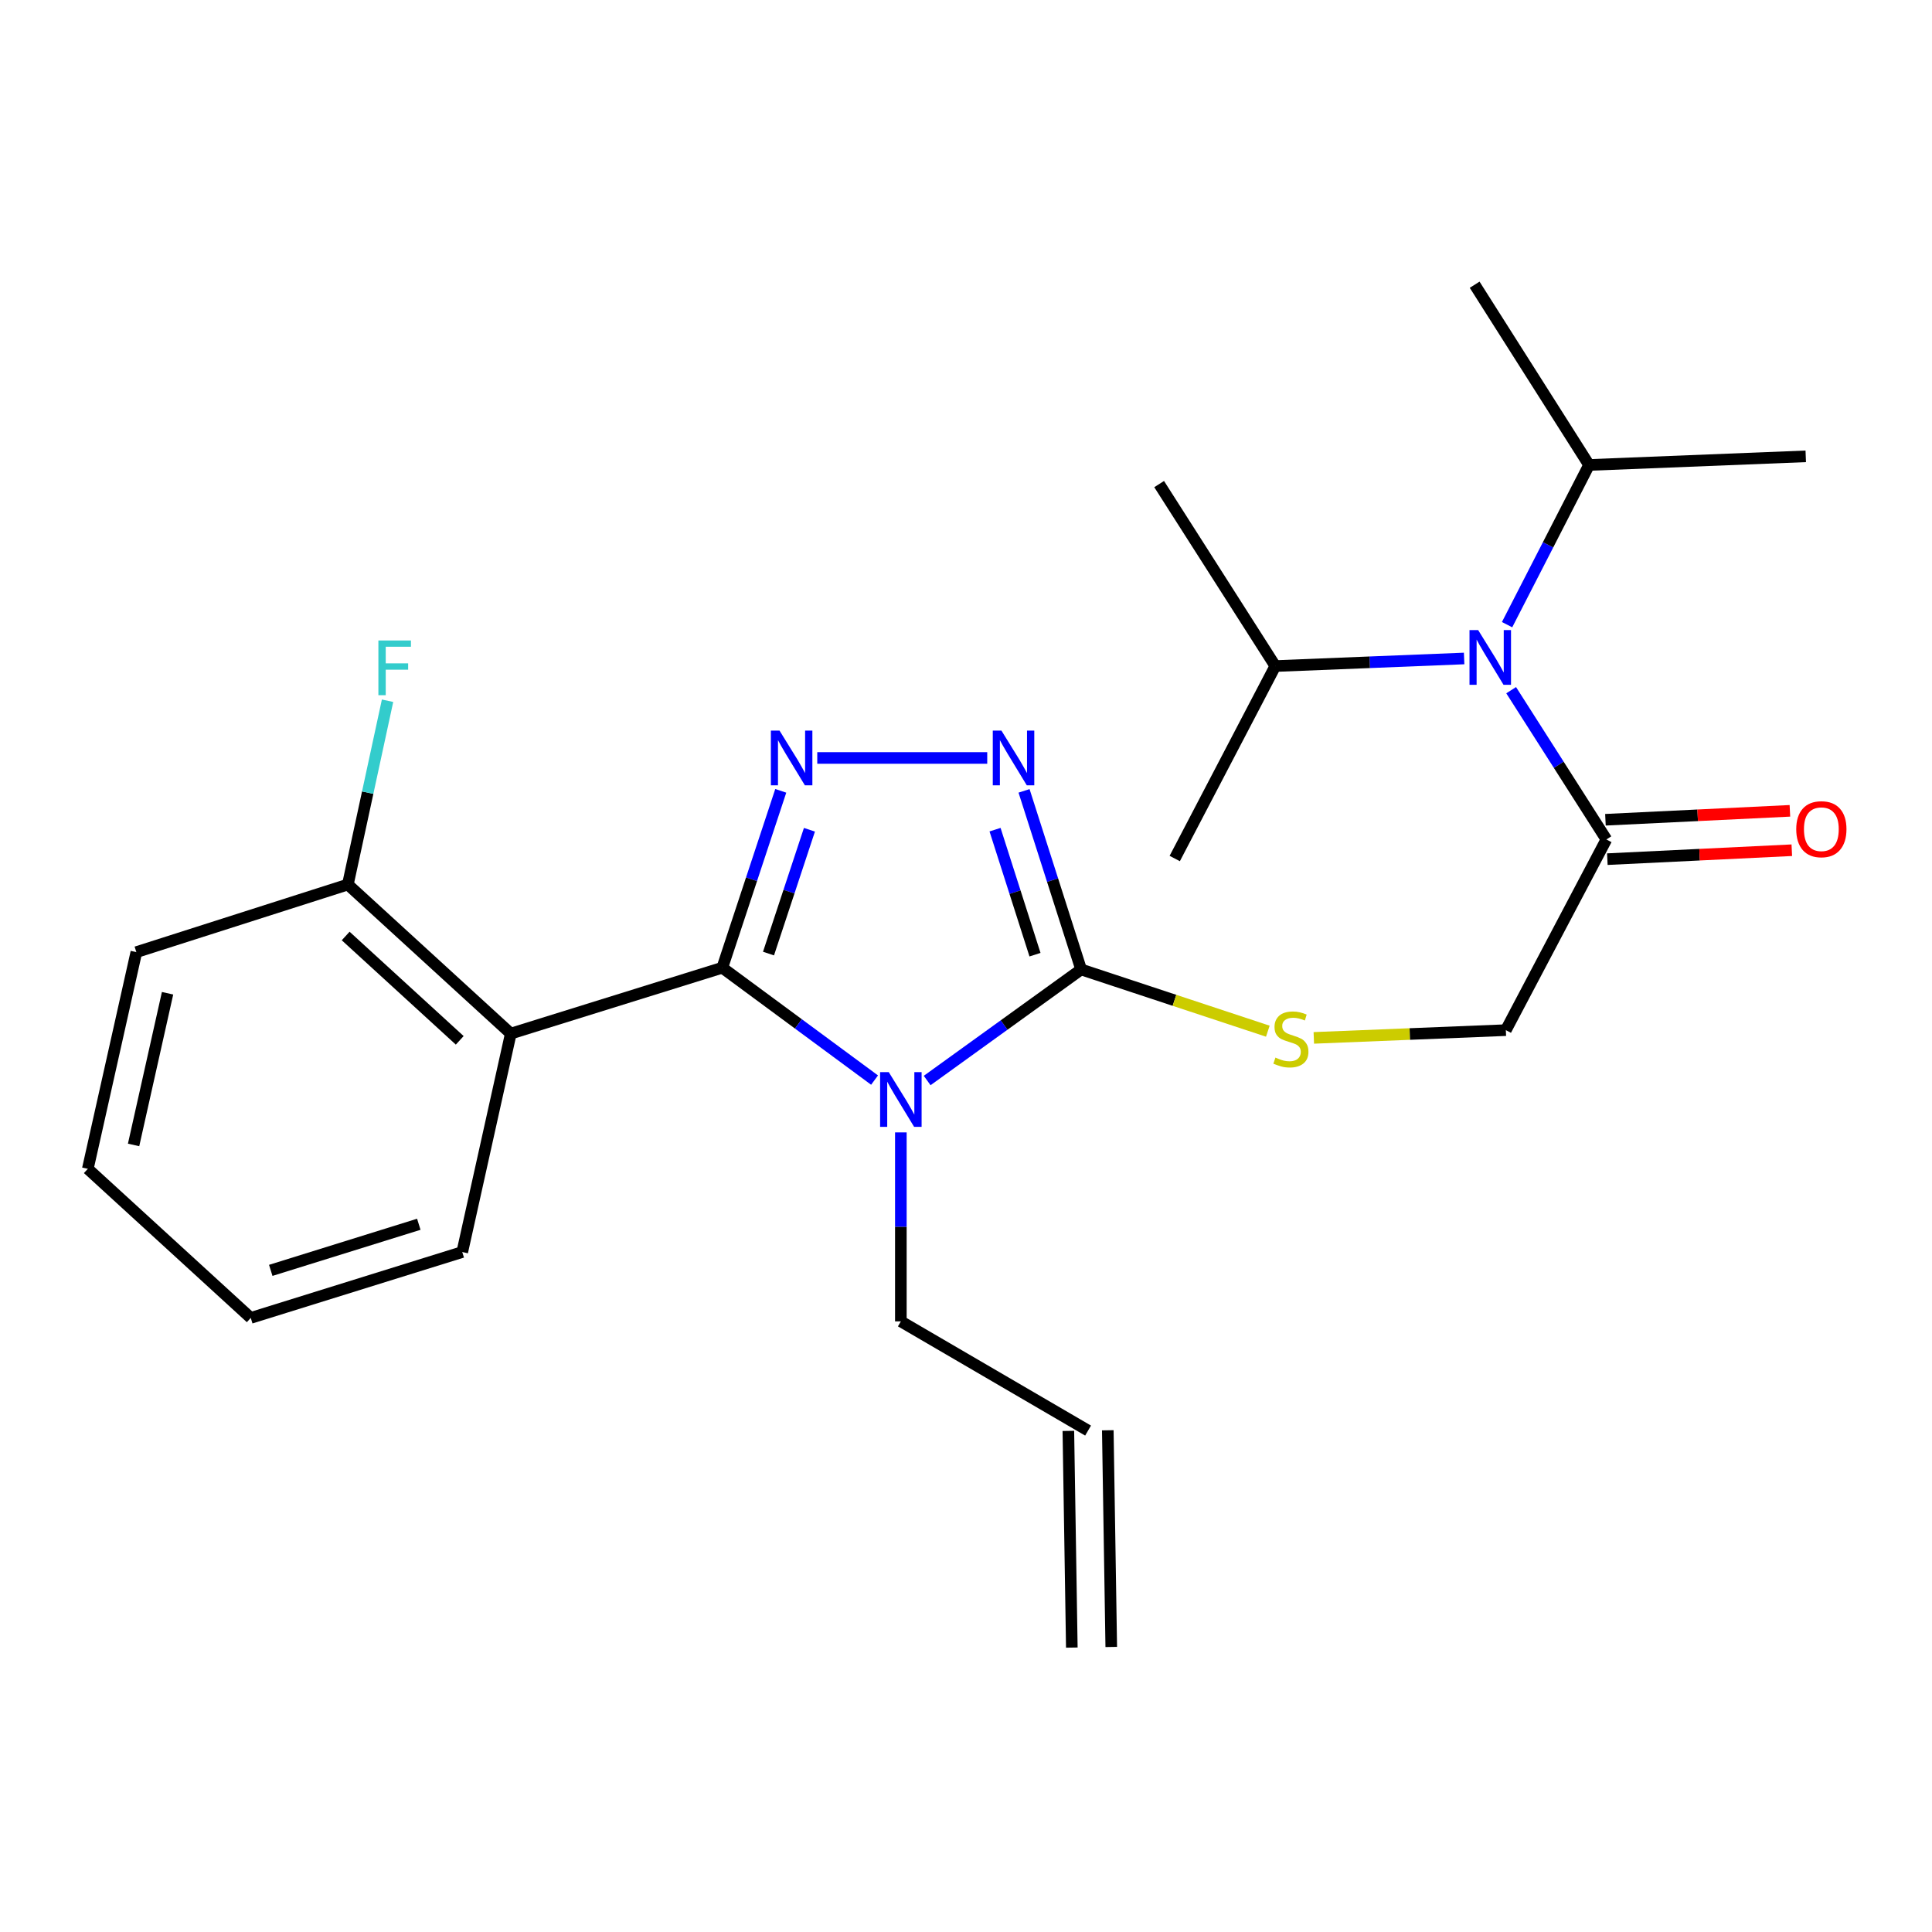 <?xml version='1.0' encoding='iso-8859-1'?>
<svg version='1.1' baseProfile='full'
              xmlns='http://www.w3.org/2000/svg'
                      xmlns:rdkit='http://www.rdkit.org/xml'
                      xmlns:xlink='http://www.w3.org/1999/xlink'
                  xml:space='preserve'
width='1000px' height='1000px' viewBox='0 0 1000 1000'>
<!-- END OF HEADER -->
<rect style='opacity:1.0;fill:#FFFFFF;stroke:none' width='1000' height='1000' x='0' y='0'> </rect>
<path class='bond-0' d='M 510.99,392.321 L 423.014,392.321' style='fill:none;fill-rule:evenodd;stroke:#0000FF;stroke-width:6px;stroke-linecap:butt;stroke-linejoin:miter;stroke-opacity:1' />
<path class='bond-1' d='M 530.046,409.354 L 544.818,455.573' style='fill:none;fill-rule:evenodd;stroke:#0000FF;stroke-width:6px;stroke-linecap:butt;stroke-linejoin:miter;stroke-opacity:1' />
<path class='bond-1' d='M 544.818,455.573 L 559.591,501.792' style='fill:none;fill-rule:evenodd;stroke:#000000;stroke-width:6px;stroke-linecap:butt;stroke-linejoin:miter;stroke-opacity:1' />
<path class='bond-1' d='M 515.031,429.435 L 525.372,461.788' style='fill:none;fill-rule:evenodd;stroke:#0000FF;stroke-width:6px;stroke-linecap:butt;stroke-linejoin:miter;stroke-opacity:1' />
<path class='bond-1' d='M 525.372,461.788 L 535.713,494.142' style='fill:none;fill-rule:evenodd;stroke:#000000;stroke-width:6px;stroke-linecap:butt;stroke-linejoin:miter;stroke-opacity:1' />
<path class='bond-2' d='M 404.118,409.339 L 388.987,455.118' style='fill:none;fill-rule:evenodd;stroke:#0000FF;stroke-width:6px;stroke-linecap:butt;stroke-linejoin:miter;stroke-opacity:1' />
<path class='bond-2' d='M 388.987,455.118 L 373.857,500.896' style='fill:none;fill-rule:evenodd;stroke:#000000;stroke-width:6px;stroke-linecap:butt;stroke-linejoin:miter;stroke-opacity:1' />
<path class='bond-2' d='M 418.963,429.48 L 408.371,461.524' style='fill:none;fill-rule:evenodd;stroke:#0000FF;stroke-width:6px;stroke-linecap:butt;stroke-linejoin:miter;stroke-opacity:1' />
<path class='bond-2' d='M 408.371,461.524 L 397.78,493.569' style='fill:none;fill-rule:evenodd;stroke:#000000;stroke-width:6px;stroke-linecap:butt;stroke-linejoin:miter;stroke-opacity:1' />
<path class='bond-3' d='M 373.857,500.896 L 264.386,534.99' style='fill:none;fill-rule:evenodd;stroke:#000000;stroke-width:6px;stroke-linecap:butt;stroke-linejoin:miter;stroke-opacity:1' />
<path class='bond-4' d='M 373.857,500.896 L 413.264,529.973' style='fill:none;fill-rule:evenodd;stroke:#000000;stroke-width:6px;stroke-linecap:butt;stroke-linejoin:miter;stroke-opacity:1' />
<path class='bond-4' d='M 413.264,529.973 L 452.67,559.051' style='fill:none;fill-rule:evenodd;stroke:#0000FF;stroke-width:6px;stroke-linecap:butt;stroke-linejoin:miter;stroke-opacity:1' />
<path class='bond-5' d='M 479.898,559.273 L 519.744,530.533' style='fill:none;fill-rule:evenodd;stroke:#0000FF;stroke-width:6px;stroke-linecap:butt;stroke-linejoin:miter;stroke-opacity:1' />
<path class='bond-5' d='M 519.744,530.533 L 559.591,501.792' style='fill:none;fill-rule:evenodd;stroke:#000000;stroke-width:6px;stroke-linecap:butt;stroke-linejoin:miter;stroke-opacity:1' />
<path class='bond-6' d='M 466.282,586.126 L 466.282,635.034' style='fill:none;fill-rule:evenodd;stroke:#0000FF;stroke-width:6px;stroke-linecap:butt;stroke-linejoin:miter;stroke-opacity:1' />
<path class='bond-6' d='M 466.282,635.034 L 466.282,683.942' style='fill:none;fill-rule:evenodd;stroke:#000000;stroke-width:6px;stroke-linecap:butt;stroke-linejoin:miter;stroke-opacity:1' />
<path class='bond-7' d='M 559.591,501.792 L 607.909,517.767' style='fill:none;fill-rule:evenodd;stroke:#000000;stroke-width:6px;stroke-linecap:butt;stroke-linejoin:miter;stroke-opacity:1' />
<path class='bond-7' d='M 607.909,517.767 L 656.227,533.742' style='fill:none;fill-rule:evenodd;stroke:#CCCC00;stroke-width:6px;stroke-linecap:butt;stroke-linejoin:miter;stroke-opacity:1' />
<path class='bond-8' d='M 782.171,357.238 L 806.819,395.87' style='fill:none;fill-rule:evenodd;stroke:#0000FF;stroke-width:6px;stroke-linecap:butt;stroke-linejoin:miter;stroke-opacity:1' />
<path class='bond-8' d='M 806.819,395.87 L 831.466,434.501' style='fill:none;fill-rule:evenodd;stroke:#000000;stroke-width:6px;stroke-linecap:butt;stroke-linejoin:miter;stroke-opacity:1' />
<path class='bond-9' d='M 757.83,340.828 L 708.961,342.79' style='fill:none;fill-rule:evenodd;stroke:#0000FF;stroke-width:6px;stroke-linecap:butt;stroke-linejoin:miter;stroke-opacity:1' />
<path class='bond-9' d='M 708.961,342.79 L 660.091,344.753' style='fill:none;fill-rule:evenodd;stroke:#000000;stroke-width:6px;stroke-linecap:butt;stroke-linejoin:miter;stroke-opacity:1' />
<path class='bond-10' d='M 780.061,323.325 L 801.278,281.997' style='fill:none;fill-rule:evenodd;stroke:#0000FF;stroke-width:6px;stroke-linecap:butt;stroke-linejoin:miter;stroke-opacity:1' />
<path class='bond-10' d='M 801.278,281.997 L 822.495,240.669' style='fill:none;fill-rule:evenodd;stroke:#000000;stroke-width:6px;stroke-linecap:butt;stroke-linejoin:miter;stroke-opacity:1' />
<path class='bond-11' d='M 680.03,537.21 L 729.73,535.204' style='fill:none;fill-rule:evenodd;stroke:#CCCC00;stroke-width:6px;stroke-linecap:butt;stroke-linejoin:miter;stroke-opacity:1' />
<path class='bond-11' d='M 729.73,535.204 L 779.43,533.198' style='fill:none;fill-rule:evenodd;stroke:#000000;stroke-width:6px;stroke-linecap:butt;stroke-linejoin:miter;stroke-opacity:1' />
<path class='bond-12' d='M 831.96,444.697 L 879.699,442.385' style='fill:none;fill-rule:evenodd;stroke:#000000;stroke-width:6px;stroke-linecap:butt;stroke-linejoin:miter;stroke-opacity:1' />
<path class='bond-12' d='M 879.699,442.385 L 927.438,440.074' style='fill:none;fill-rule:evenodd;stroke:#FF0000;stroke-width:6px;stroke-linecap:butt;stroke-linejoin:miter;stroke-opacity:1' />
<path class='bond-12' d='M 830.972,424.305 L 878.711,421.994' style='fill:none;fill-rule:evenodd;stroke:#000000;stroke-width:6px;stroke-linecap:butt;stroke-linejoin:miter;stroke-opacity:1' />
<path class='bond-12' d='M 878.711,421.994 L 926.451,419.682' style='fill:none;fill-rule:evenodd;stroke:#FF0000;stroke-width:6px;stroke-linecap:butt;stroke-linejoin:miter;stroke-opacity:1' />
<path class='bond-13' d='M 831.466,434.501 L 779.43,533.198' style='fill:none;fill-rule:evenodd;stroke:#000000;stroke-width:6px;stroke-linecap:butt;stroke-linejoin:miter;stroke-opacity:1' />
<path class='bond-14' d='M 563.186,740.469 L 466.282,683.942' style='fill:none;fill-rule:evenodd;stroke:#000000;stroke-width:6px;stroke-linecap:butt;stroke-linejoin:miter;stroke-opacity:1' />
<path class='bond-15' d='M 552.98,740.633 L 554.772,852.792' style='fill:none;fill-rule:evenodd;stroke:#000000;stroke-width:6px;stroke-linecap:butt;stroke-linejoin:miter;stroke-opacity:1' />
<path class='bond-15' d='M 573.393,740.306 L 575.185,852.466' style='fill:none;fill-rule:evenodd;stroke:#000000;stroke-width:6px;stroke-linecap:butt;stroke-linejoin:miter;stroke-opacity:1' />
<path class='bond-16' d='M 70.577,492.821 L 45.455,604.98' style='fill:none;fill-rule:evenodd;stroke:#000000;stroke-width:6px;stroke-linecap:butt;stroke-linejoin:miter;stroke-opacity:1' />
<path class='bond-16' d='M 86.73,514.107 L 69.144,592.618' style='fill:none;fill-rule:evenodd;stroke:#000000;stroke-width:6px;stroke-linecap:butt;stroke-linejoin:miter;stroke-opacity:1' />
<path class='bond-17' d='M 70.577,492.821 L 180.048,457.831' style='fill:none;fill-rule:evenodd;stroke:#000000;stroke-width:6px;stroke-linecap:butt;stroke-linejoin:miter;stroke-opacity:1' />
<path class='bond-18' d='M 45.455,604.98 L 129.792,682.15' style='fill:none;fill-rule:evenodd;stroke:#000000;stroke-width:6px;stroke-linecap:butt;stroke-linejoin:miter;stroke-opacity:1' />
<path class='bond-19' d='M 129.792,682.15 L 239.264,648.056' style='fill:none;fill-rule:evenodd;stroke:#000000;stroke-width:6px;stroke-linecap:butt;stroke-linejoin:miter;stroke-opacity:1' />
<path class='bond-19' d='M 140.143,657.544 L 216.772,633.678' style='fill:none;fill-rule:evenodd;stroke:#000000;stroke-width:6px;stroke-linecap:butt;stroke-linejoin:miter;stroke-opacity:1' />
<path class='bond-20' d='M 239.264,648.056 L 264.386,534.99' style='fill:none;fill-rule:evenodd;stroke:#000000;stroke-width:6px;stroke-linecap:butt;stroke-linejoin:miter;stroke-opacity:1' />
<path class='bond-21' d='M 264.386,534.99 L 180.048,457.831' style='fill:none;fill-rule:evenodd;stroke:#000000;stroke-width:6px;stroke-linecap:butt;stroke-linejoin:miter;stroke-opacity:1' />
<path class='bond-21' d='M 237.955,538.478 L 178.918,484.468' style='fill:none;fill-rule:evenodd;stroke:#000000;stroke-width:6px;stroke-linecap:butt;stroke-linejoin:miter;stroke-opacity:1' />
<path class='bond-22' d='M 180.048,457.831 L 190.322,410.266' style='fill:none;fill-rule:evenodd;stroke:#000000;stroke-width:6px;stroke-linecap:butt;stroke-linejoin:miter;stroke-opacity:1' />
<path class='bond-22' d='M 190.322,410.266 L 200.596,362.7' style='fill:none;fill-rule:evenodd;stroke:#33CCCC;stroke-width:6px;stroke-linecap:butt;stroke-linejoin:miter;stroke-opacity:1' />
<path class='bond-23' d='M 660.091,344.753 L 599.968,250.559' style='fill:none;fill-rule:evenodd;stroke:#000000;stroke-width:6px;stroke-linecap:butt;stroke-linejoin:miter;stroke-opacity:1' />
<path class='bond-24' d='M 660.091,344.753 L 608.043,444.368' style='fill:none;fill-rule:evenodd;stroke:#000000;stroke-width:6px;stroke-linecap:butt;stroke-linejoin:miter;stroke-opacity:1' />
<path class='bond-25' d='M 822.495,240.669 L 934.654,236.2' style='fill:none;fill-rule:evenodd;stroke:#000000;stroke-width:6px;stroke-linecap:butt;stroke-linejoin:miter;stroke-opacity:1' />
<path class='bond-26' d='M 822.495,240.669 L 763.279,147.371' style='fill:none;fill-rule:evenodd;stroke:#000000;stroke-width:6px;stroke-linecap:butt;stroke-linejoin:miter;stroke-opacity:1' />
<path  class='atom-0' d='M 518.341 378.161
L 527.621 393.161
Q 528.541 394.641, 530.021 397.321
Q 531.501 400.001, 531.581 400.161
L 531.581 378.161
L 535.341 378.161
L 535.341 406.481
L 531.461 406.481
L 521.501 390.081
Q 520.341 388.161, 519.101 385.961
Q 517.901 383.761, 517.541 383.081
L 517.541 406.481
L 513.861 406.481
L 513.861 378.161
L 518.341 378.161
' fill='#0000FF'/>
<path  class='atom-1' d='M 403.483 378.161
L 412.763 393.161
Q 413.683 394.641, 415.163 397.321
Q 416.643 400.001, 416.723 400.161
L 416.723 378.161
L 420.483 378.161
L 420.483 406.481
L 416.603 406.481
L 406.643 390.081
Q 405.483 388.161, 404.243 385.961
Q 403.043 383.761, 402.683 383.081
L 402.683 406.481
L 399.003 406.481
L 399.003 378.161
L 403.483 378.161
' fill='#0000FF'/>
<path  class='atom-3' d='M 460.022 554.934
L 469.302 569.934
Q 470.222 571.414, 471.702 574.094
Q 473.182 576.774, 473.262 576.934
L 473.262 554.934
L 477.022 554.934
L 477.022 583.254
L 473.142 583.254
L 463.182 566.854
Q 462.022 564.934, 460.782 562.734
Q 459.582 560.534, 459.222 559.854
L 459.222 583.254
L 455.542 583.254
L 455.542 554.934
L 460.022 554.934
' fill='#0000FF'/>
<path  class='atom-5' d='M 765.094 326.124
L 774.374 341.124
Q 775.294 342.604, 776.774 345.284
Q 778.254 347.964, 778.334 348.124
L 778.334 326.124
L 782.094 326.124
L 782.094 354.444
L 778.214 354.444
L 768.254 338.044
Q 767.094 336.124, 765.854 333.924
Q 764.654 331.724, 764.294 331.044
L 764.294 354.444
L 760.614 354.444
L 760.614 326.124
L 765.094 326.124
' fill='#0000FF'/>
<path  class='atom-6' d='M 660.166 547.409
Q 660.486 547.529, 661.806 548.089
Q 663.126 548.649, 664.566 549.009
Q 666.046 549.329, 667.486 549.329
Q 670.166 549.329, 671.726 548.049
Q 673.286 546.729, 673.286 544.449
Q 673.286 542.889, 672.486 541.929
Q 671.726 540.969, 670.526 540.449
Q 669.326 539.929, 667.326 539.329
Q 664.806 538.569, 663.286 537.849
Q 661.806 537.129, 660.726 535.609
Q 659.686 534.089, 659.686 531.529
Q 659.686 527.969, 662.086 525.769
Q 664.526 523.569, 669.326 523.569
Q 672.606 523.569, 676.326 525.129
L 675.406 528.209
Q 672.006 526.809, 669.446 526.809
Q 666.686 526.809, 665.166 527.969
Q 663.646 529.089, 663.686 531.049
Q 663.686 532.569, 664.446 533.489
Q 665.246 534.409, 666.366 534.929
Q 667.526 535.449, 669.446 536.049
Q 672.006 536.849, 673.526 537.649
Q 675.046 538.449, 676.126 540.089
Q 677.246 541.689, 677.246 544.449
Q 677.246 548.369, 674.606 550.489
Q 672.006 552.569, 667.646 552.569
Q 665.126 552.569, 663.206 552.009
Q 661.326 551.489, 659.086 550.569
L 660.166 547.409
' fill='#CCCC00'/>
<path  class='atom-8' d='M 929.729 429.194
Q 929.729 422.394, 933.089 418.594
Q 936.449 414.794, 942.729 414.794
Q 949.009 414.794, 952.369 418.594
Q 955.729 422.394, 955.729 429.194
Q 955.729 436.074, 952.329 439.994
Q 948.929 443.874, 942.729 443.874
Q 936.489 443.874, 933.089 439.994
Q 929.729 436.114, 929.729 429.194
M 942.729 440.674
Q 947.049 440.674, 949.369 437.794
Q 951.729 434.874, 951.729 429.194
Q 951.729 423.634, 949.369 420.834
Q 947.049 417.994, 942.729 417.994
Q 938.409 417.994, 936.049 420.794
Q 933.729 423.594, 933.729 429.194
Q 933.729 434.914, 936.049 437.794
Q 938.409 440.674, 942.729 440.674
' fill='#FF0000'/>
<path  class='atom-17' d='M 195.854 331.512
L 212.694 331.512
L 212.694 334.752
L 199.654 334.752
L 199.654 343.352
L 211.254 343.352
L 211.254 346.632
L 199.654 346.632
L 199.654 359.832
L 195.854 359.832
L 195.854 331.512
' fill='#33CCCC'/>
</svg>
